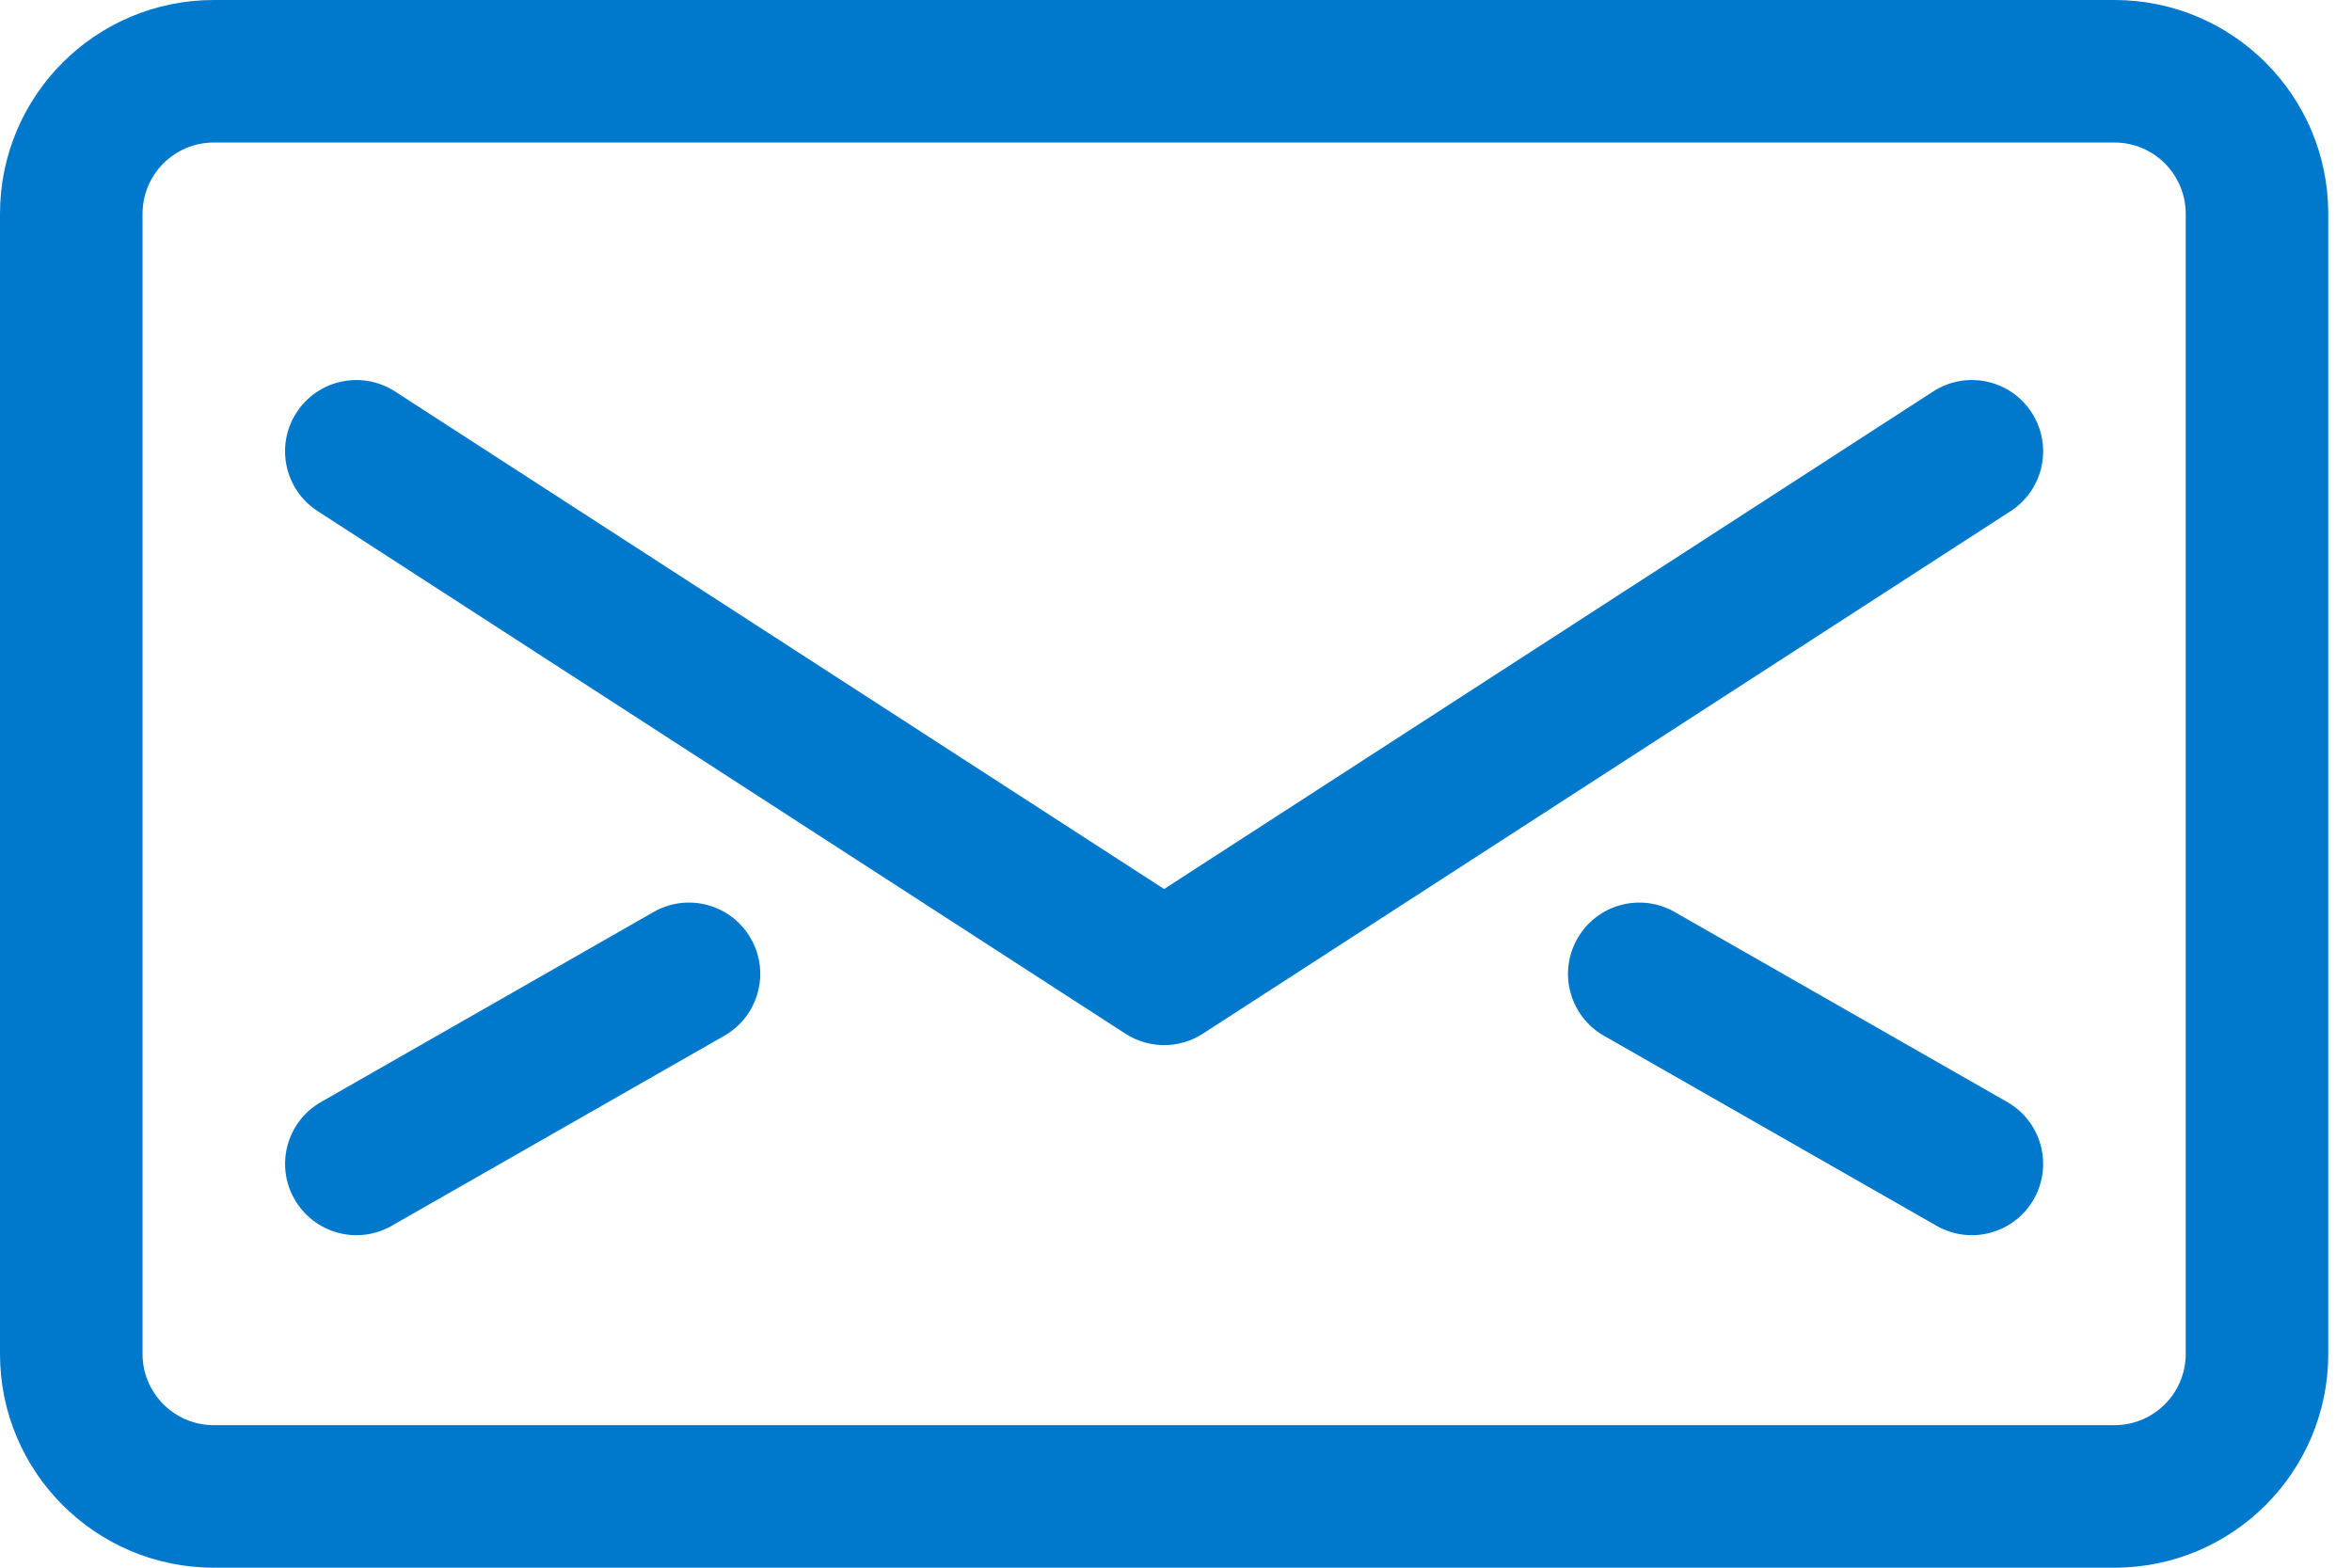 <svg xmlns="http://www.w3.org/2000/svg" width="33" height="22" viewBox="0 0 33 22">
  <path fill="#0078CC" d="M29.667,4 C31.324,4 32.667,5.343 32.667,7 L32.667,23 C32.667,24.657 31.324,26 29.667,26 L3,26 C1.343,26 0,24.657 0,23 L0,7 C0,5.343 1.343,4 3,4 L29.667,4 Z M29.667,6 L3,6 C2.448,6 2,6.448 2,7 L2,23 C2,23.552 2.448,24 3,24 L29.667,24 C30.219,24 30.667,23.552 30.667,23 L30.667,7 C30.667,6.448 30.219,6 29.667,6 Z M10.535,17.171 C10.809,17.65 10.642,18.261 10.163,18.535 L5.496,21.202 C5.017,21.476 4.406,21.309 4.132,20.829 C3.858,20.35 4.024,19.739 4.504,19.465 L9.171,16.798 C9.65,16.524 10.261,16.691 10.535,17.171 Z M23.496,16.798 L28.163,19.465 C28.642,19.739 28.809,20.35 28.535,20.829 C28.261,21.309 27.65,21.476 27.171,21.202 L22.504,18.535 C22.024,18.261 21.858,17.65 22.132,17.171 C22.406,16.691 23.017,16.524 23.496,16.798 Z M28.506,9.79 C28.806,10.254 28.674,10.873 28.21,11.173 L16.877,18.506 C16.546,18.72 16.121,18.72 15.79,18.506 L4.457,11.173 C3.993,10.873 3.86,10.254 4.16,9.79 C4.46,9.326 5.08,9.194 5.543,9.494 L16.333,16.476 L27.123,9.494 C27.587,9.194 28.206,9.326 28.506,9.79 Z" transform="translate(0 -4)"/>
</svg>
